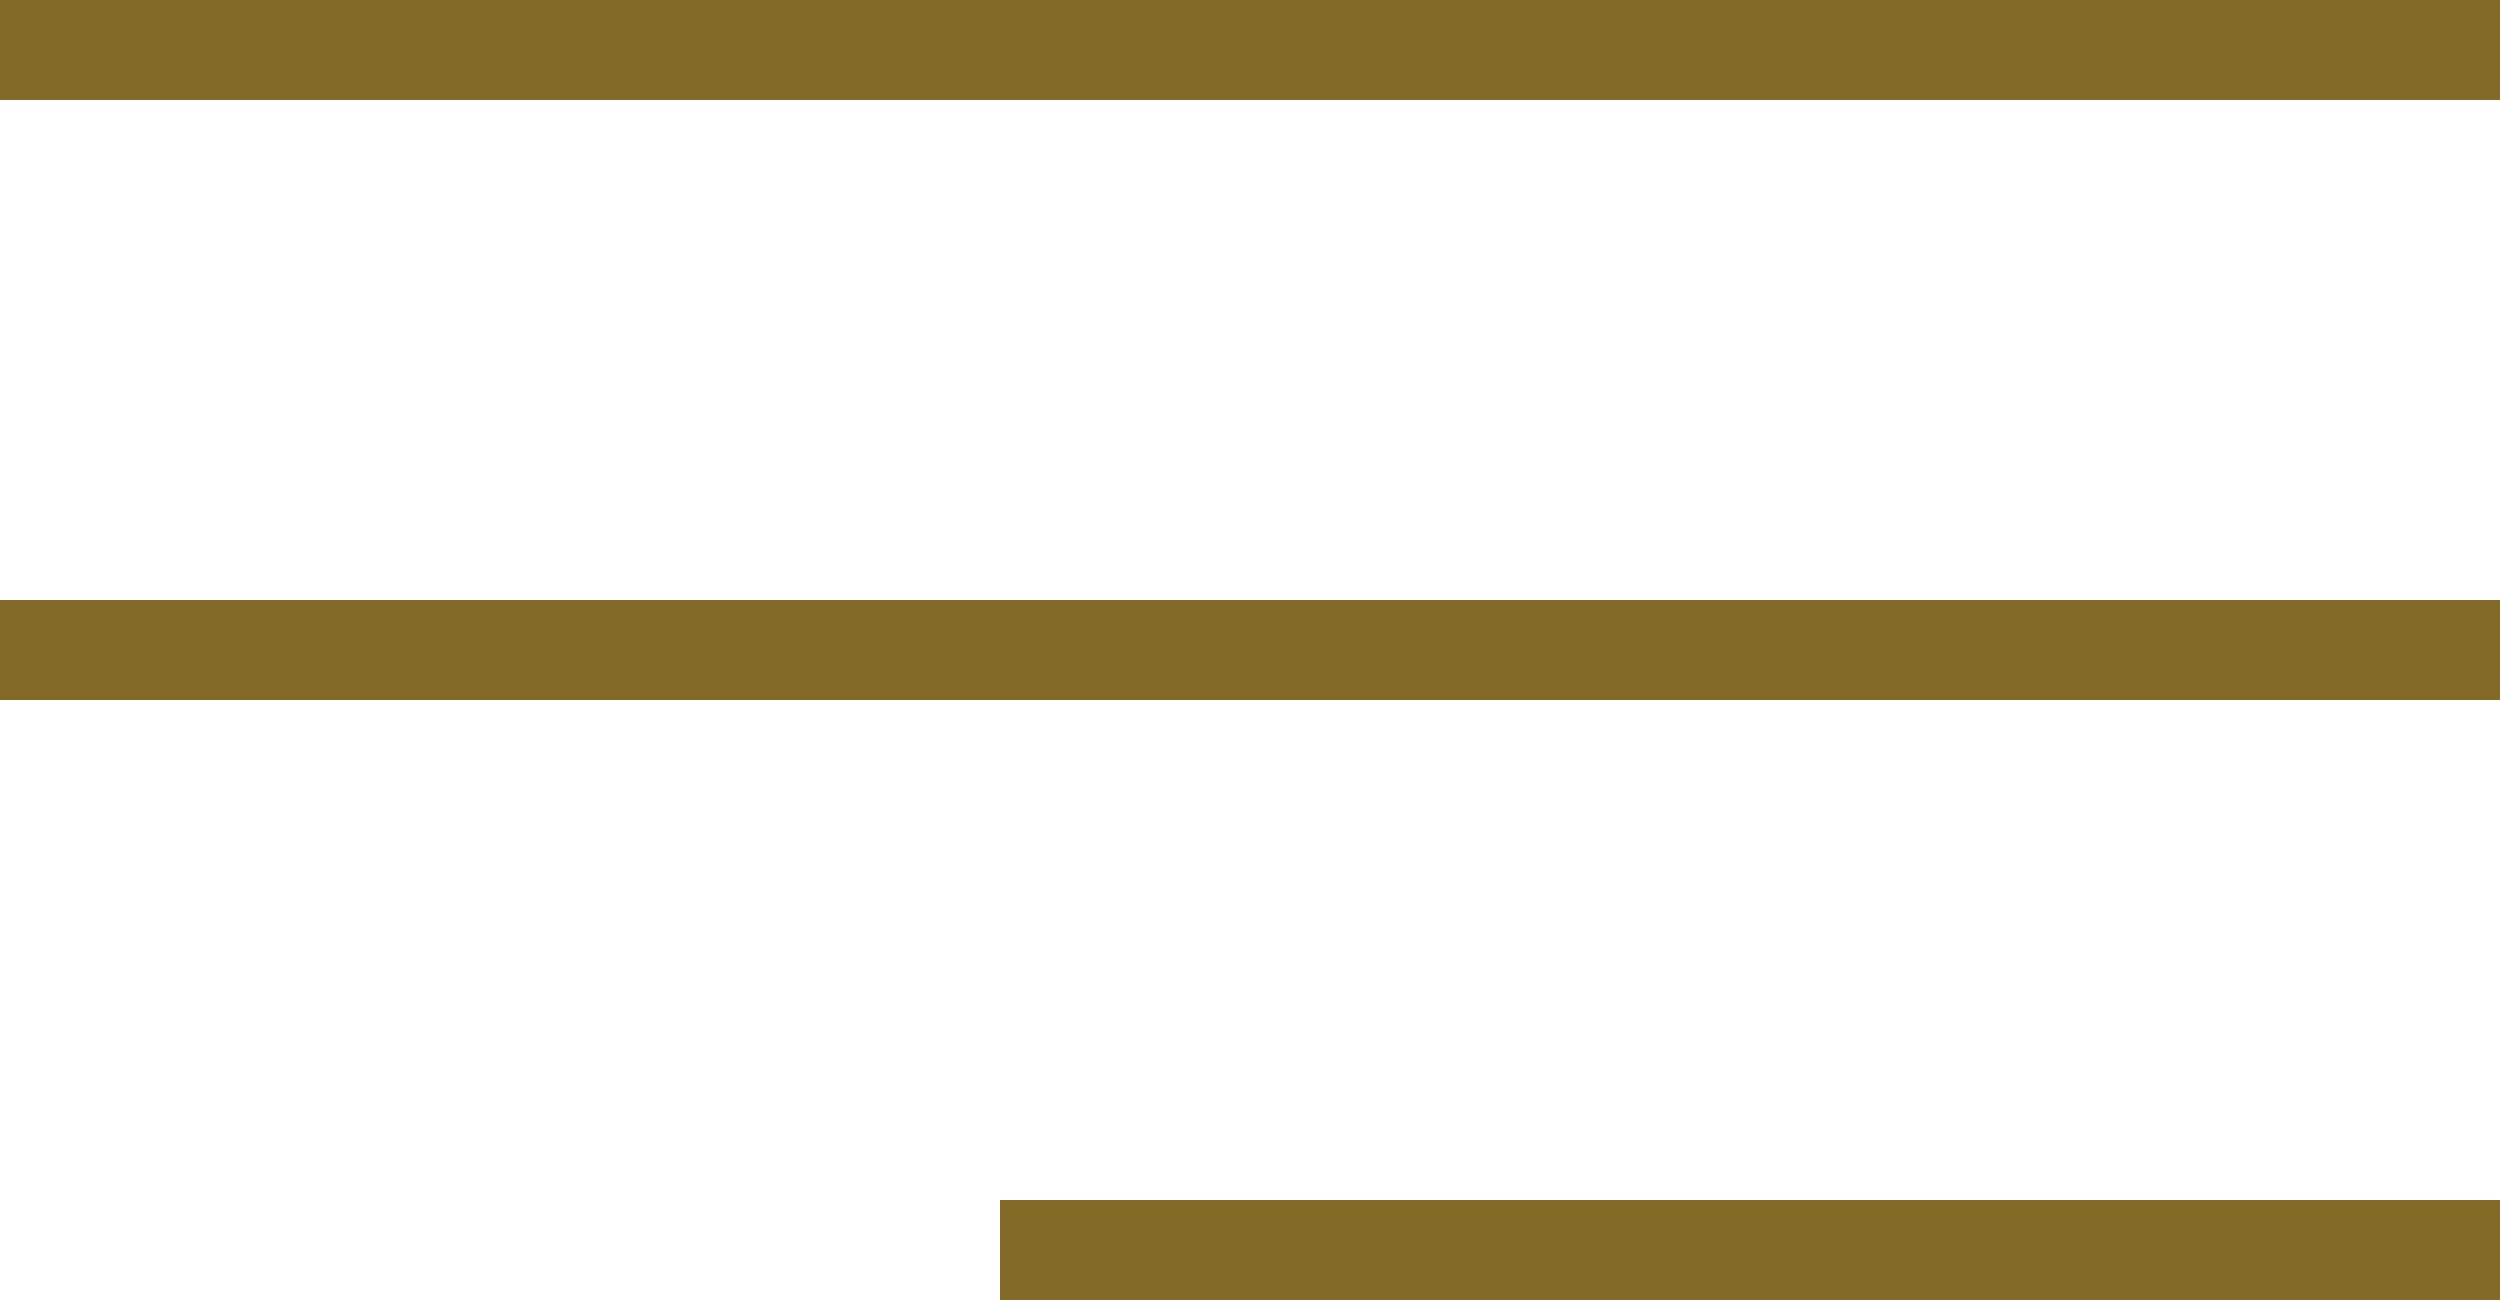 <?xml version="1.0" encoding="UTF-8"?> <svg xmlns="http://www.w3.org/2000/svg" width="25" height="13" viewBox="0 0 25 13" fill="none"> <rect width="25" height="1" fill="#836A27"></rect> <rect y="6" width="25" height="1" fill="#836A27"></rect> <rect x="10" y="12" width="15" height="1" fill="#836A27"></rect> </svg> 